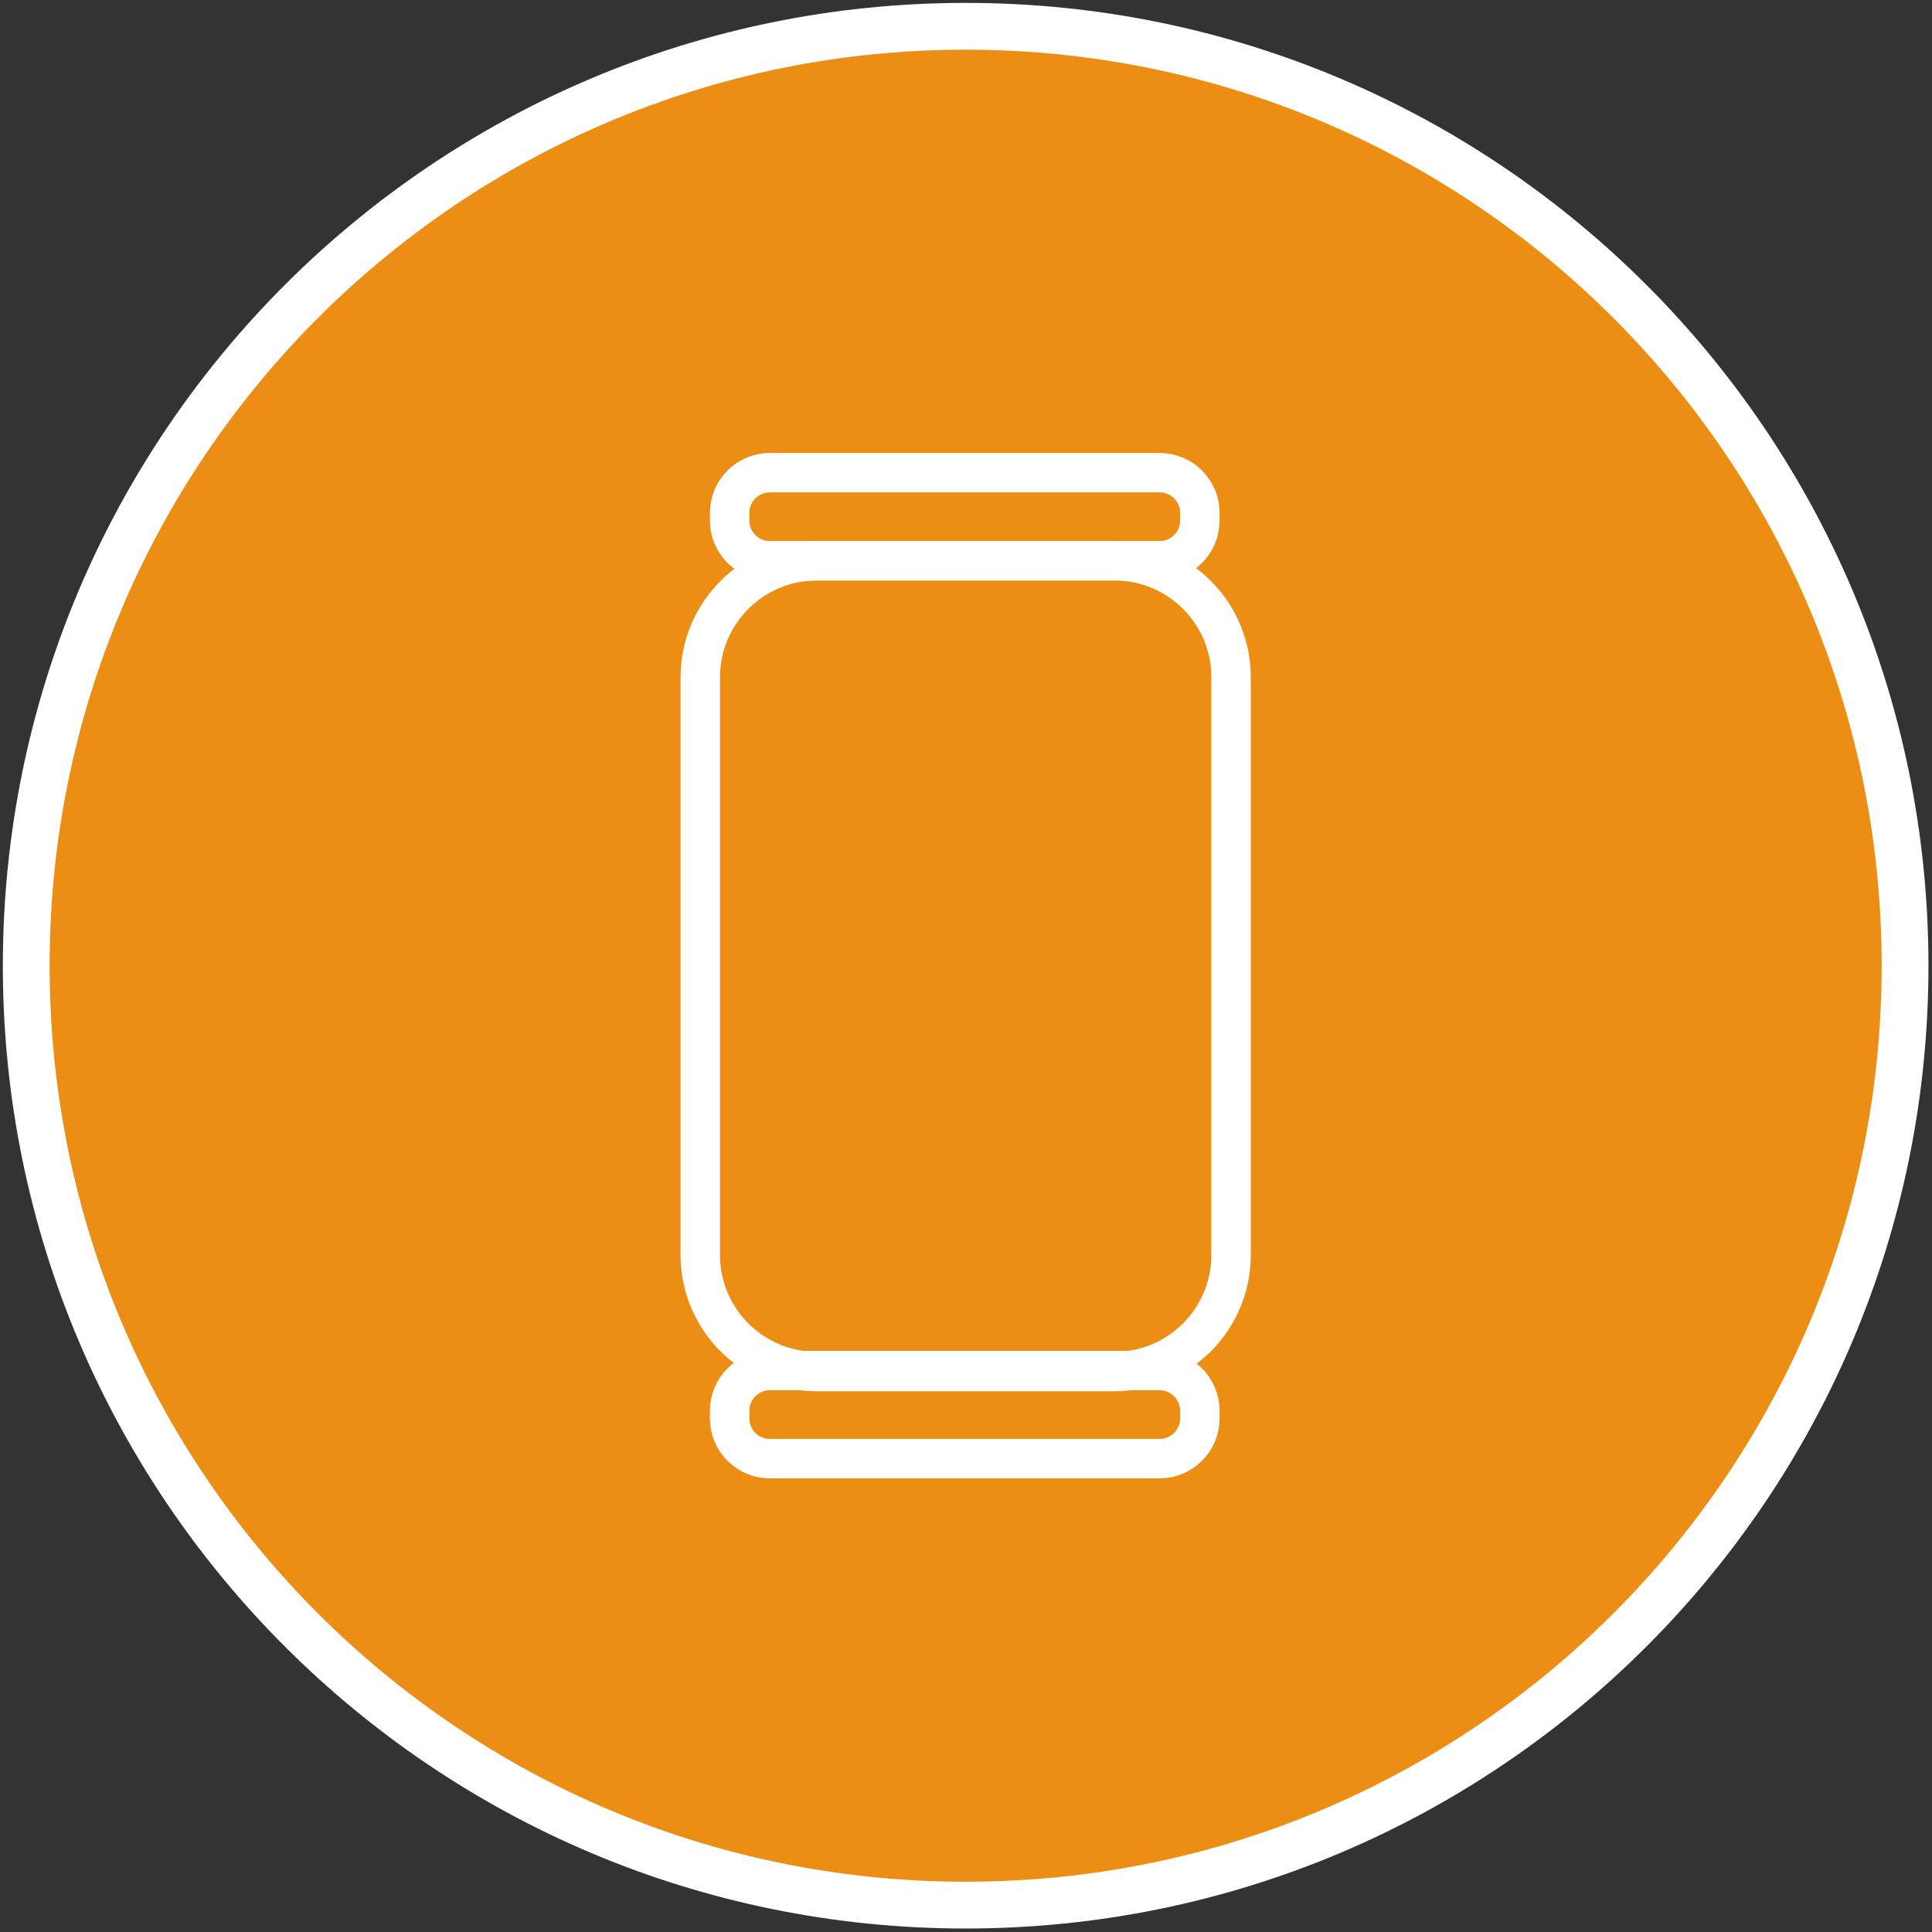 <?xml version="1.0" encoding="UTF-8"?> <svg xmlns="http://www.w3.org/2000/svg" width="147" height="147" viewBox="0 0 147 147" fill="none"><rect x="0" y="0" width="147" height="147" fill="#333333" stroke="none"/><path d="M73.474 144.955C112.95 144.955 144.951 112.954 144.951 73.478C144.951 34.002 112.95 2 73.474 2C33.998 2 1.996 34.002 1.996 73.478C1.996 112.954 33.998 144.955 73.474 144.955Z" fill="#ED8E14" stroke="white" stroke-width="3.56" stroke-miterlimit="10"></path><path d="M84.797 42.667H62.154C57.254 42.667 53.281 46.639 53.281 51.54V95.483C53.281 100.384 57.254 104.356 62.154 104.356H84.797C89.698 104.356 93.67 100.384 93.67 95.483V51.54C93.67 46.639 89.698 42.667 84.797 42.667Z" stroke="white" stroke-width="3" stroke-miterlimit="10"></path><path d="M88.232 35.965H58.575C56.885 35.965 55.516 37.335 55.516 39.024V39.608C55.516 41.297 56.885 42.667 58.575 42.667H88.232C89.922 42.667 91.292 41.297 91.292 39.608V39.024C91.292 37.335 89.922 35.965 88.232 35.965Z" stroke="white" stroke-width="3" stroke-miterlimit="10"></path><path d="M88.232 104.281H58.575C56.885 104.281 55.516 105.65 55.516 107.34V107.923C55.516 109.613 56.885 110.983 58.575 110.983H88.232C89.922 110.983 91.292 109.613 91.292 107.923V107.34C91.292 105.65 89.922 104.281 88.232 104.281Z" stroke="white" stroke-width="3" stroke-miterlimit="10"></path></svg> 